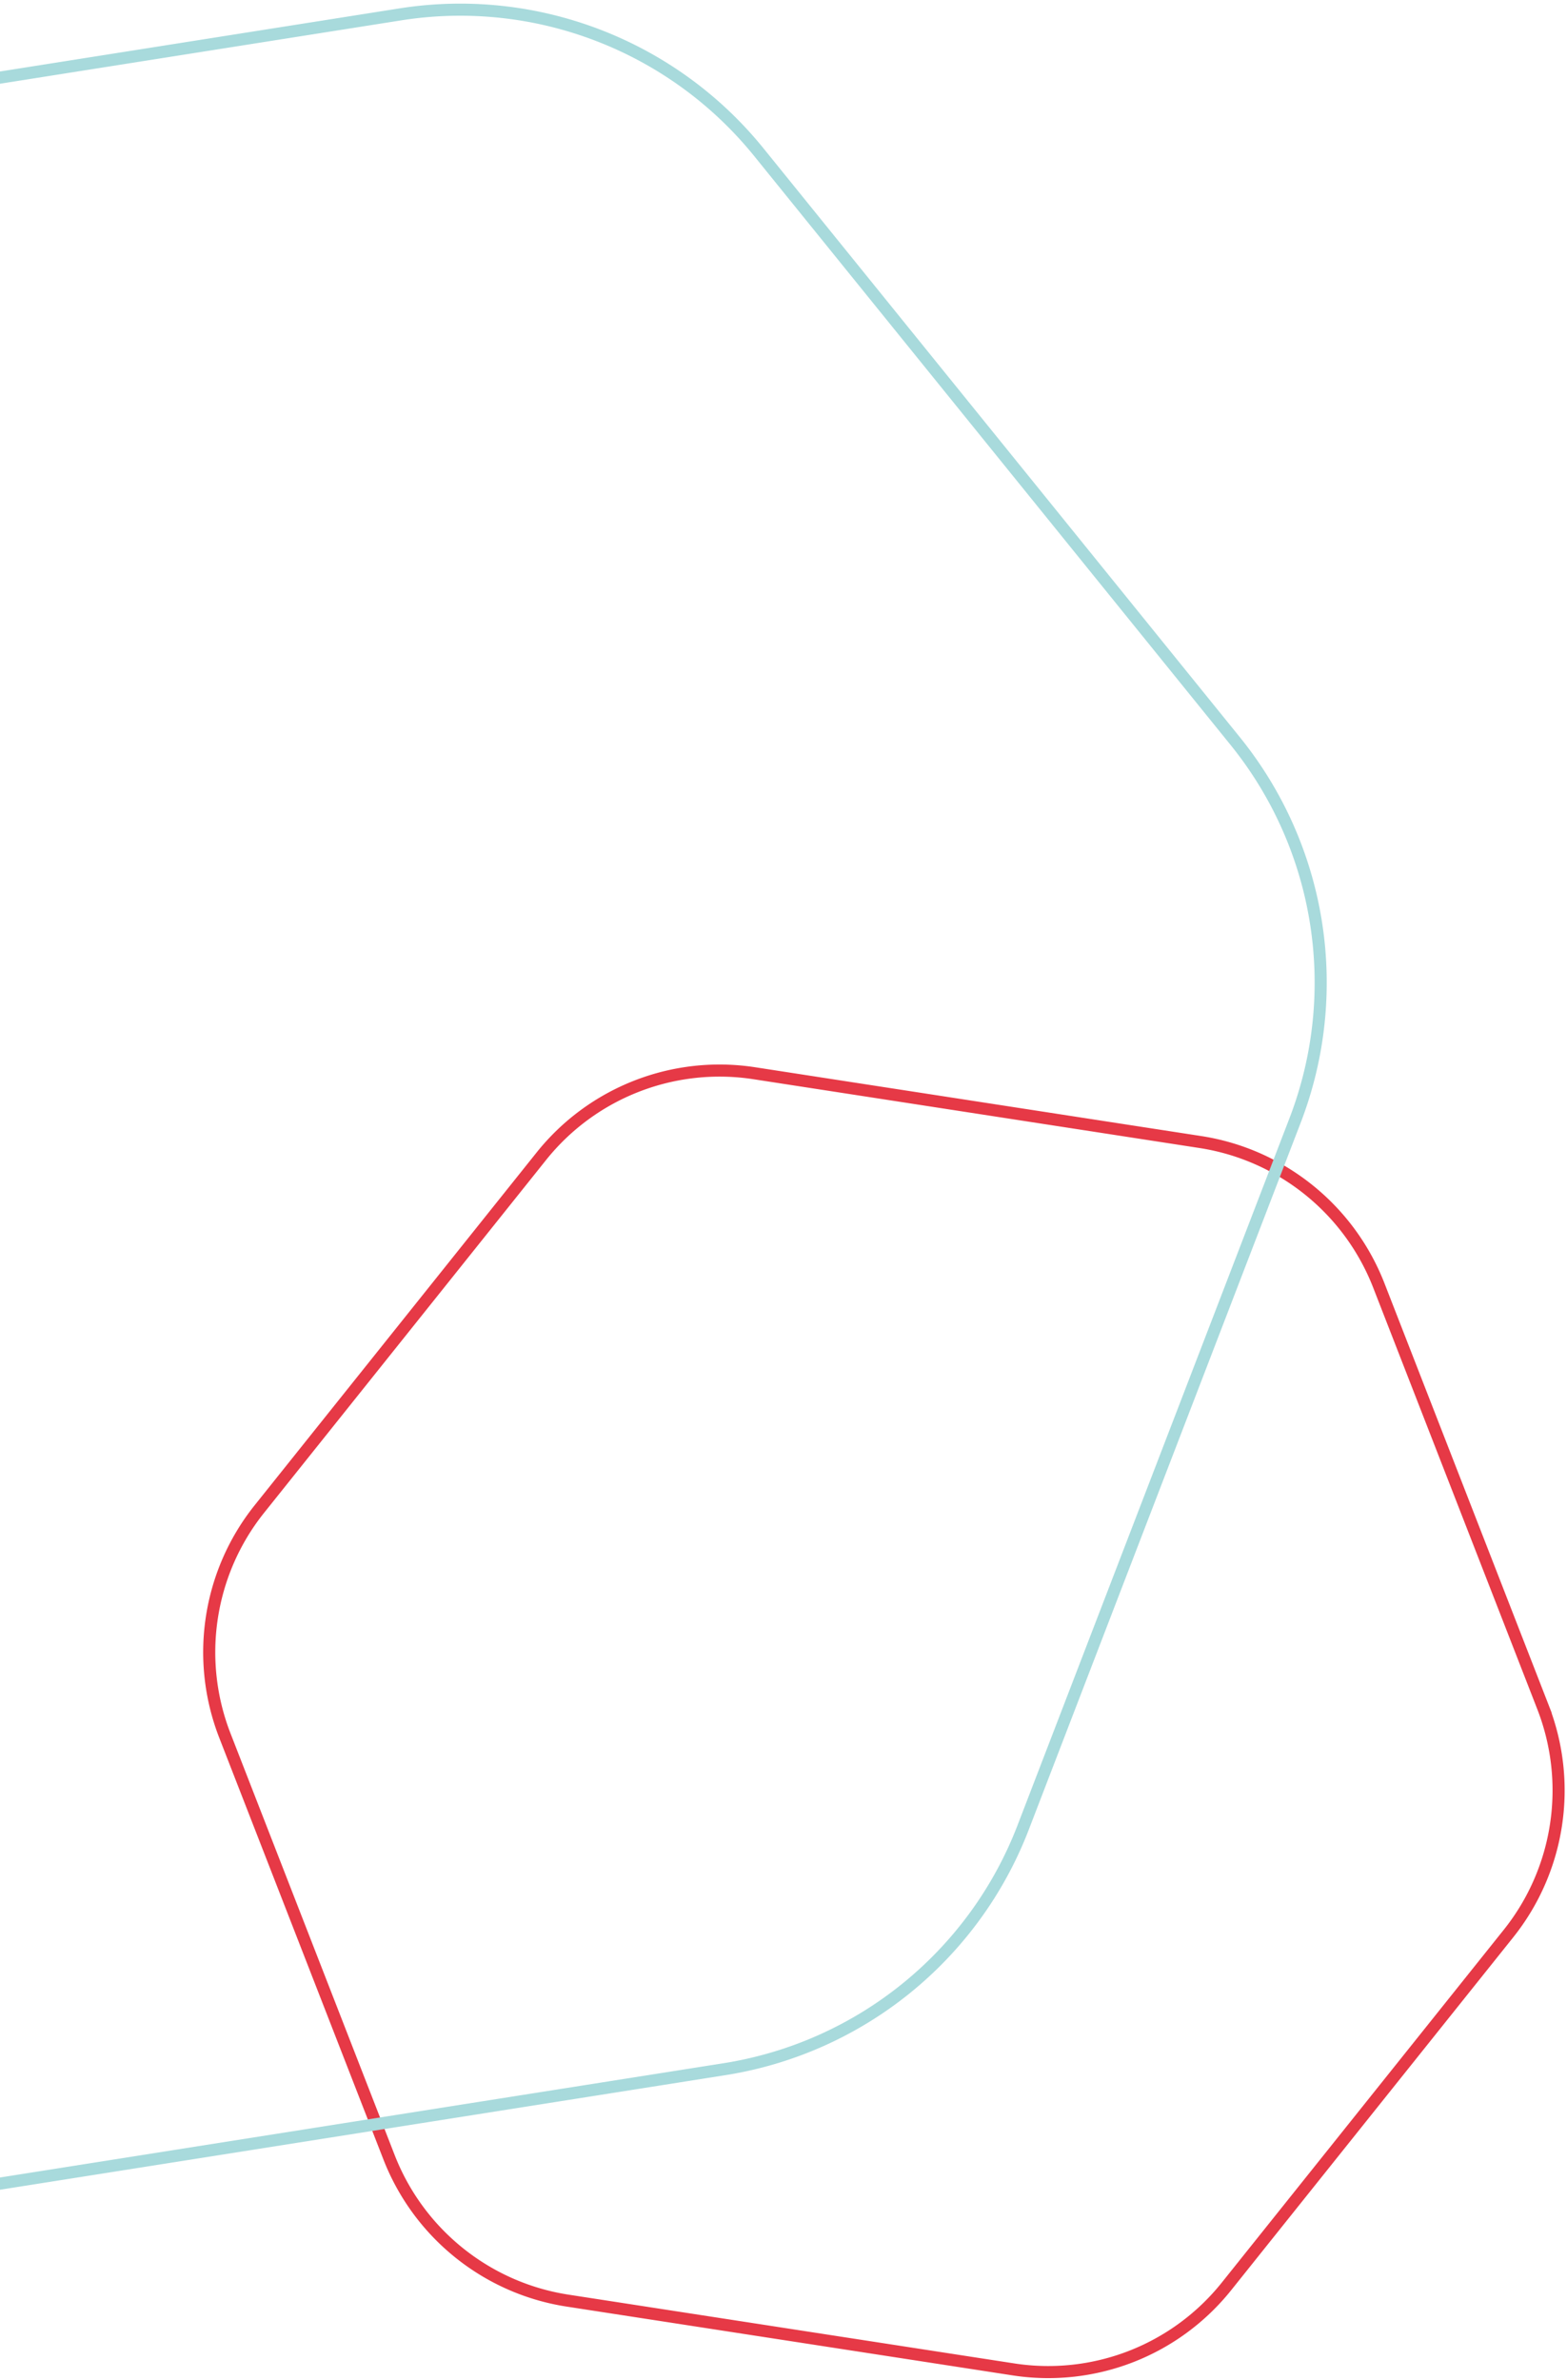 <svg xmlns="http://www.w3.org/2000/svg" width="324" height="492" viewBox="0 0 324 492"><g stroke-width="2.5" fill="none" fill-rule="evenodd"><path stroke="#E63946" d="M319.023 352.849l-33.926-87.121c-6.145-15.78-20.219-27.088-36.923-29.663l-92.208-14.219a47.182 47.182 0 00-44.052 17.177l-58.283 72.902c-10.557 13.206-13.276 31.064-7.13 46.844l33.926 87.119c6.144 15.78 20.22 27.09 36.922 29.665l92.205 14.22a47.185 47.185 0 0044.055-17.18l58.283-72.902c10.558-13.204 13.278-31.06 7.13-46.842z"/><path stroke="#A8DADC" d="M211.54 377.78l56.235-146.167a79.358 79.358 0 00-12.373-78.423L156.897 31.456C139.055 9.407 110.797-1.45 82.766 2.973L-71.971 27.407a79.443 79.443 0 00-61.758 49.94l-56.234 146.165a79.363 79.363 0 0012.374 78.422l98.503 121.734c17.843 22.052 46.102 32.909 74.132 28.483l154.736-24.433a79.444 79.444 0 0061.759-49.94z"/></g></svg>